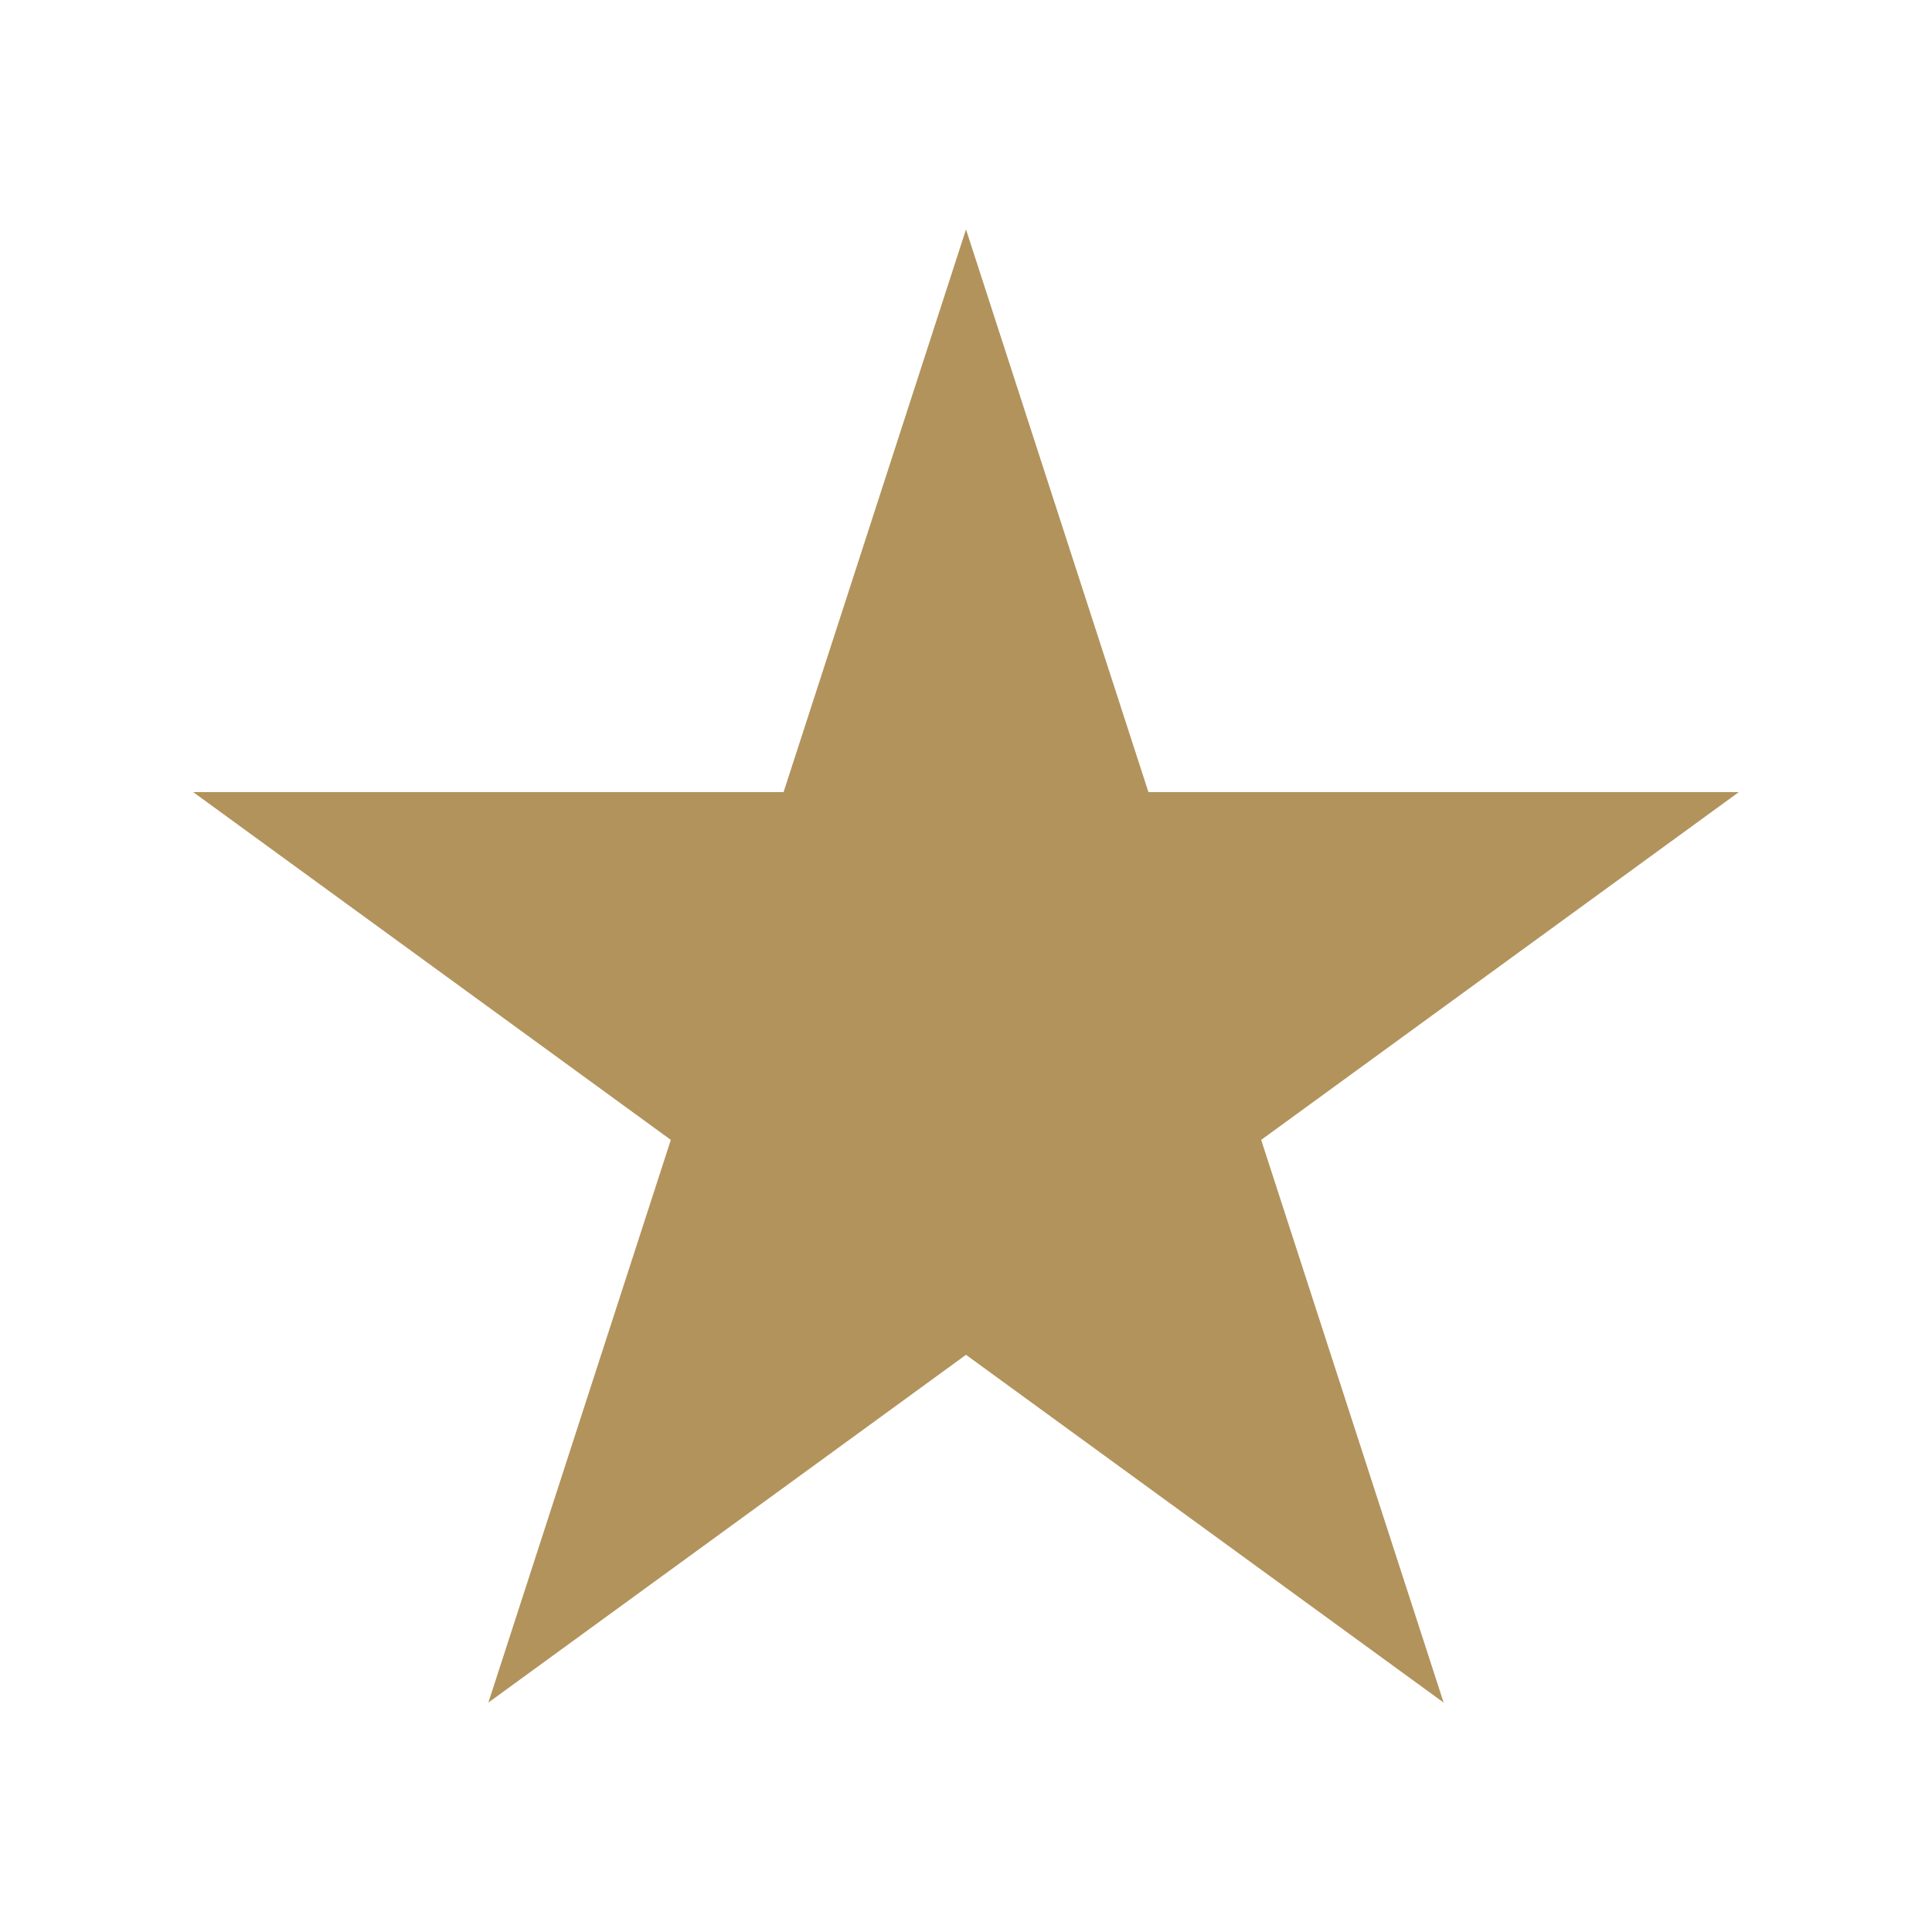 <?xml version="1.0" encoding="UTF-8"?>
<svg data-bbox="37.5 44.531 300.457 285.939" height="500" viewBox="0 0 375 375" width="500" xmlns="http://www.w3.org/2000/svg" data-type="color">
    <g>
        <defs>
            <clipPath id="8cc60e12-37dd-4e58-aaad-04ac2b6ddb2a">
                <path d="M37.5 44.531h300.457V330.47H37.5Zm0 0"/>
            </clipPath>
            <clipPath id="486a6d79-eb90-4dbd-a2f3-09590cbfd040">
                <path d="m187.5 44.531 35.41 109.219H337.5l-92.707 67.5 35.414 109.219-92.707-67.5-92.707 67.5 35.414-109.219-92.707-67.5h114.59Zm0 0"/>
            </clipPath>
        </defs>
        <g clip-path="url(#8cc60e12-37dd-4e58-aaad-04ac2b6ddb2a)">
            <g clip-path="url(#486a6d79-eb90-4dbd-a2f3-09590cbfd040)">
                <path d="M37.5 44.531h300.457V330.47H37.5Zm0 0" fill="#b2935b" data-color="1"/>
            </g>
        </g>
    </g>
</svg>
